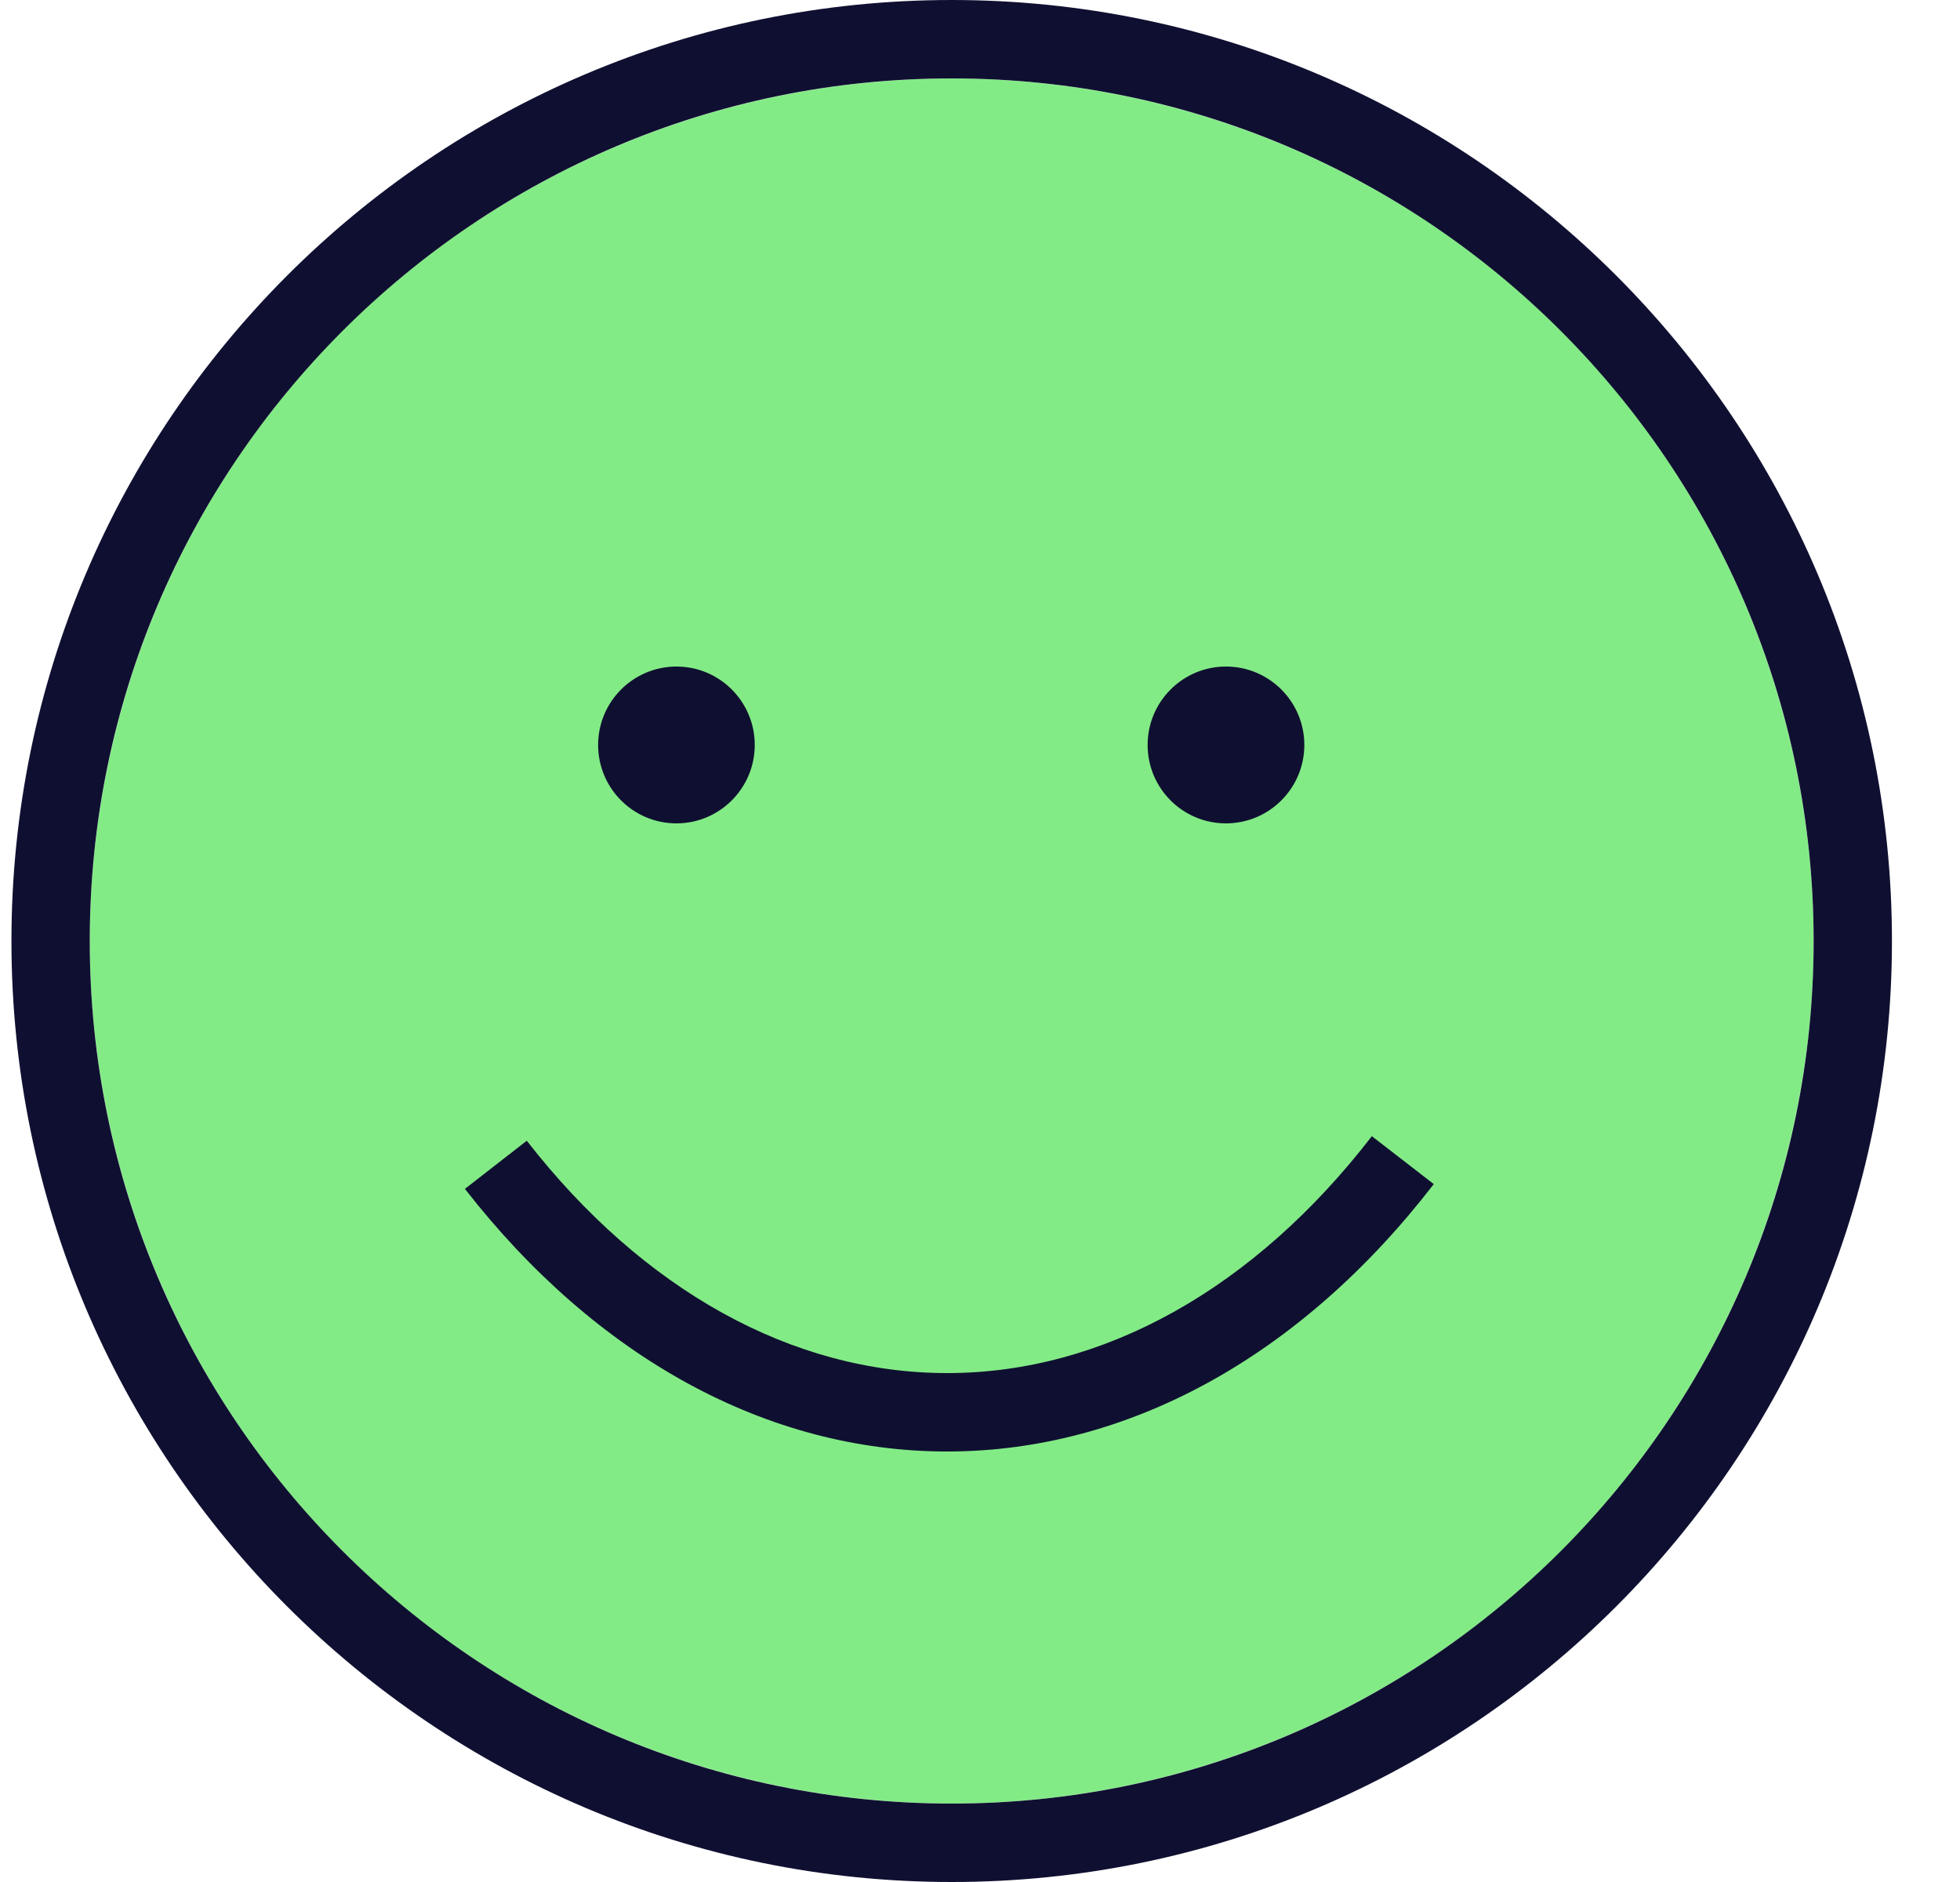 <svg fill="none" height="24" viewBox="0 0 25 24" width="25" xmlns="http://www.w3.org/2000/svg"><ellipse cx="12.139" cy="12" fill="#83eb86" rx="10.994" ry="11"/><path clip-rule="evenodd" d="m12.139 0c6.619 0 11.993 5.377 11.993 12s-5.374 12-11.993 12c-6.619 0-11.993-5.377-11.993-12s5.374-12 11.993-12zm0 1c6.067 0 10.994 4.929 10.994 11s-4.926 11-10.994 11c-6.067 0-10.994-4.929-10.994-11s4.926-11 10.994-11zm-.045 17.51h-.015c-2.284 0-4.466-1.189-6.149-3.349l.789-.614c1.488 1.911 3.392 2.963 5.361 2.963h.013c1.986-.004 3.905-1.078 5.405-3.021l.79.611c-1.692 2.194-3.892 3.405-6.193 3.41zm-3.466-10.01c.552 0 .999.448.999 1s-.448 1-.999 1c-.552 0-.999-.448-.999-1s.448-1 .999-1zm7.009 0c.552 0 1.0.448 1 1s-.448 1-1 1c-.552 0-.999-.448-.999-1s.448-1 .999-1z" fill="#0f1031" fill-rule="evenodd"/></svg>
